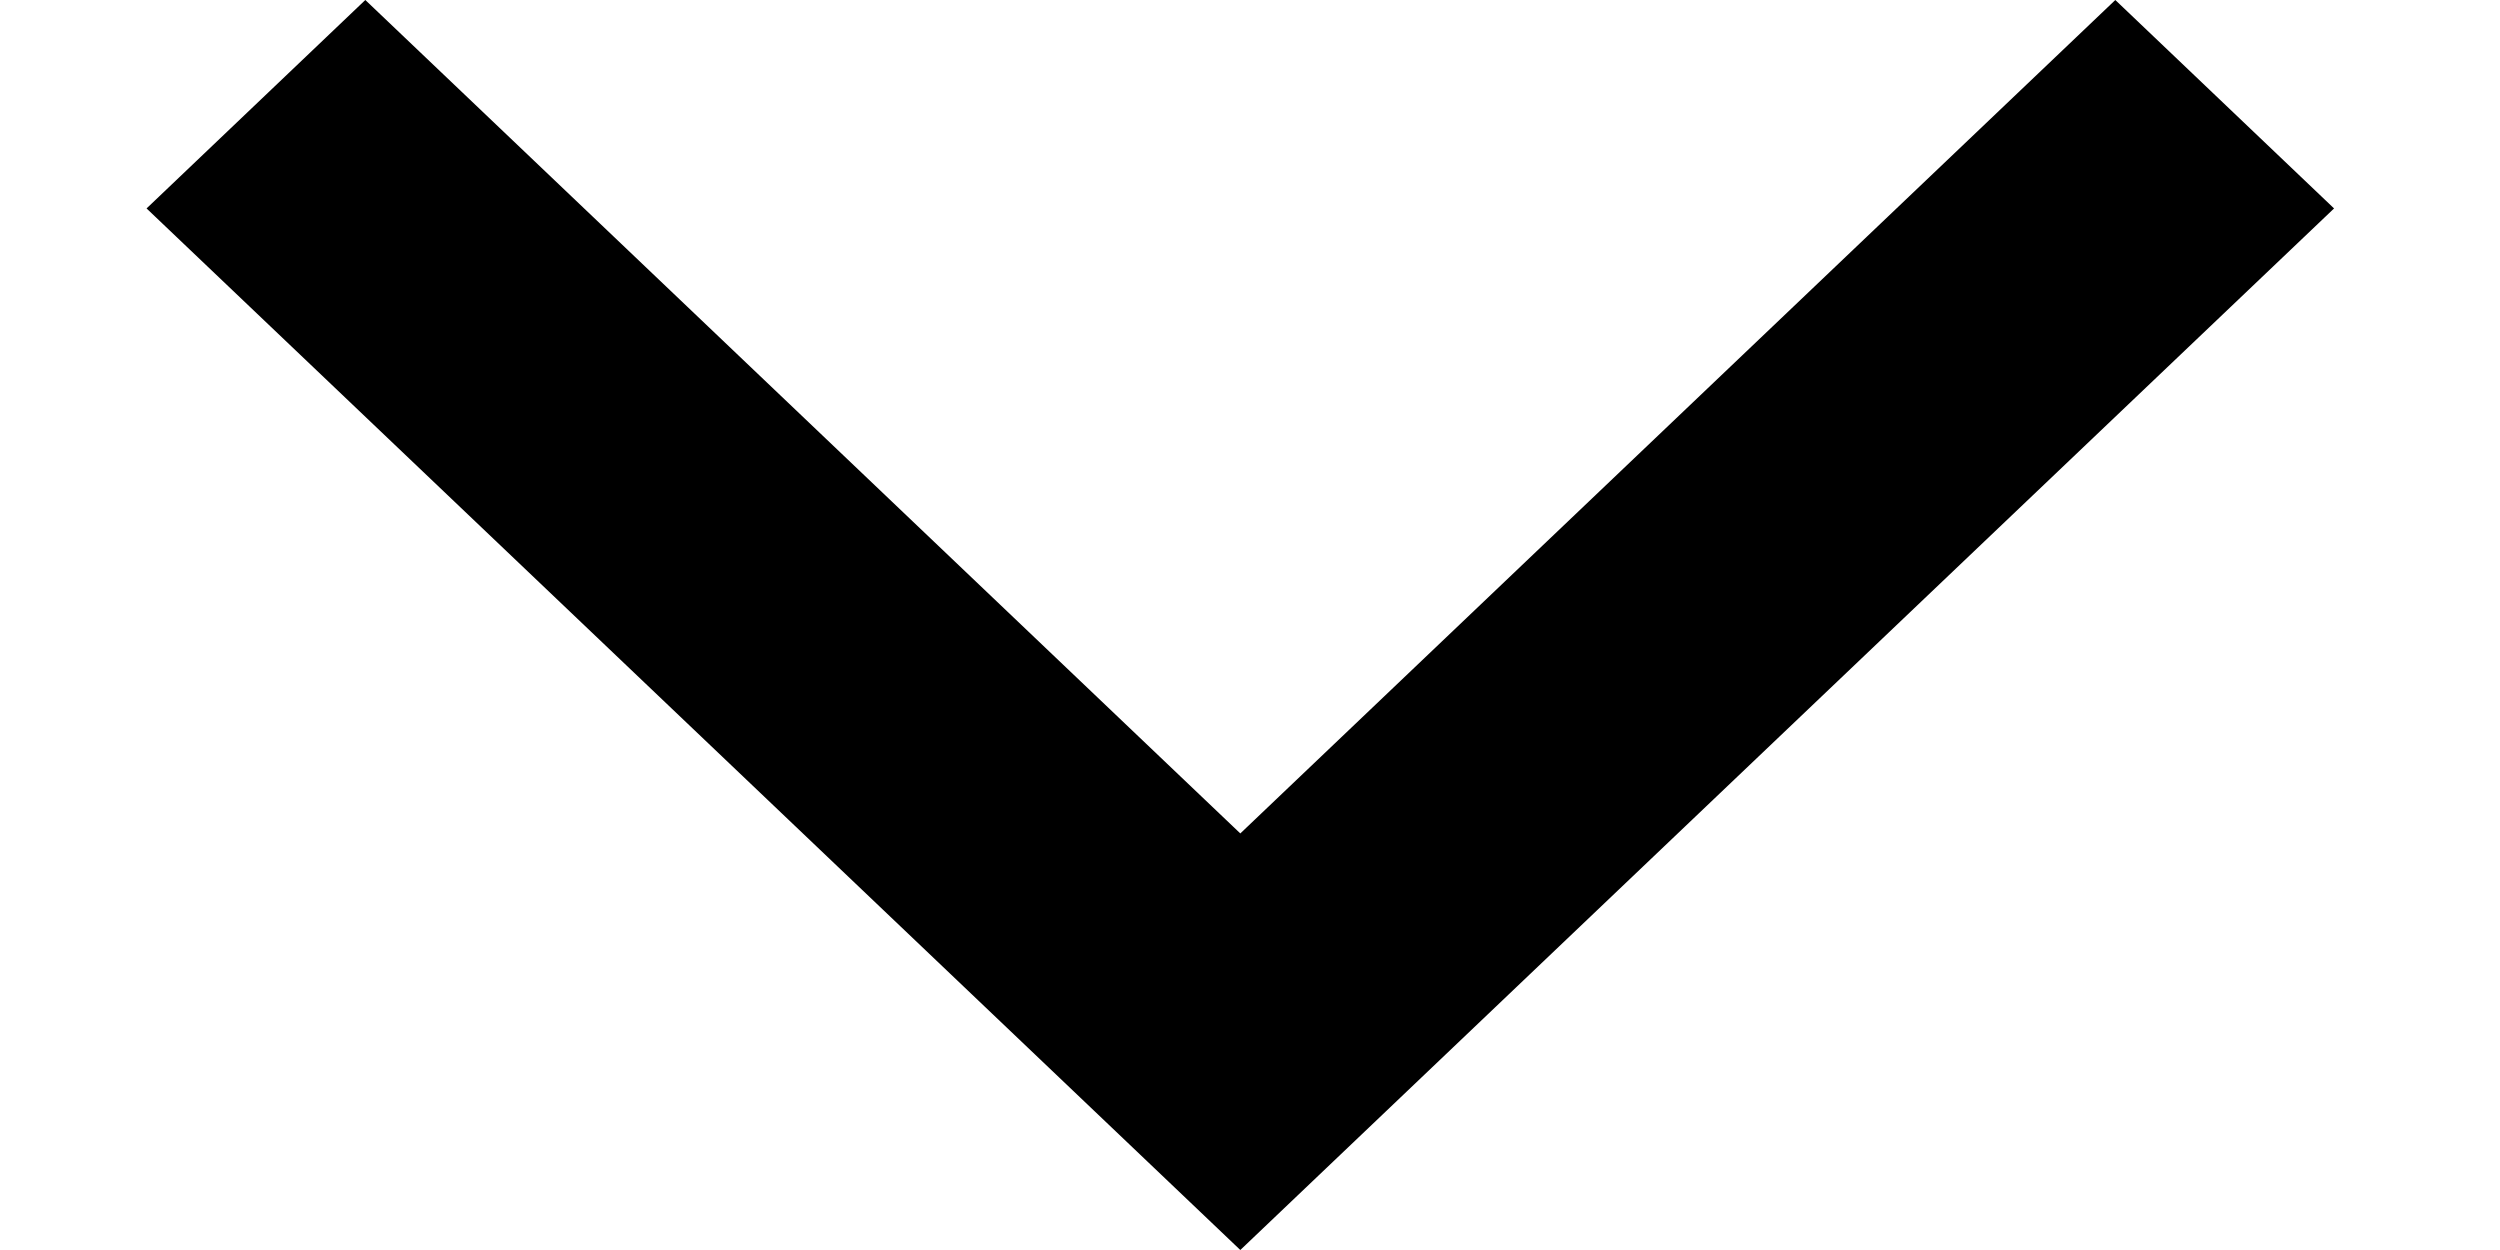 <svg width="8" height="4" viewBox="0 0 8 4" fill="none" xmlns="http://www.w3.org/2000/svg">
<path d="M1.169 0L0.469 0.667L3.969 4L7.469 0.667L6.769 4.76539e-05L3.969 2.667L1.169 0Z" fill="black"/>
</svg>
